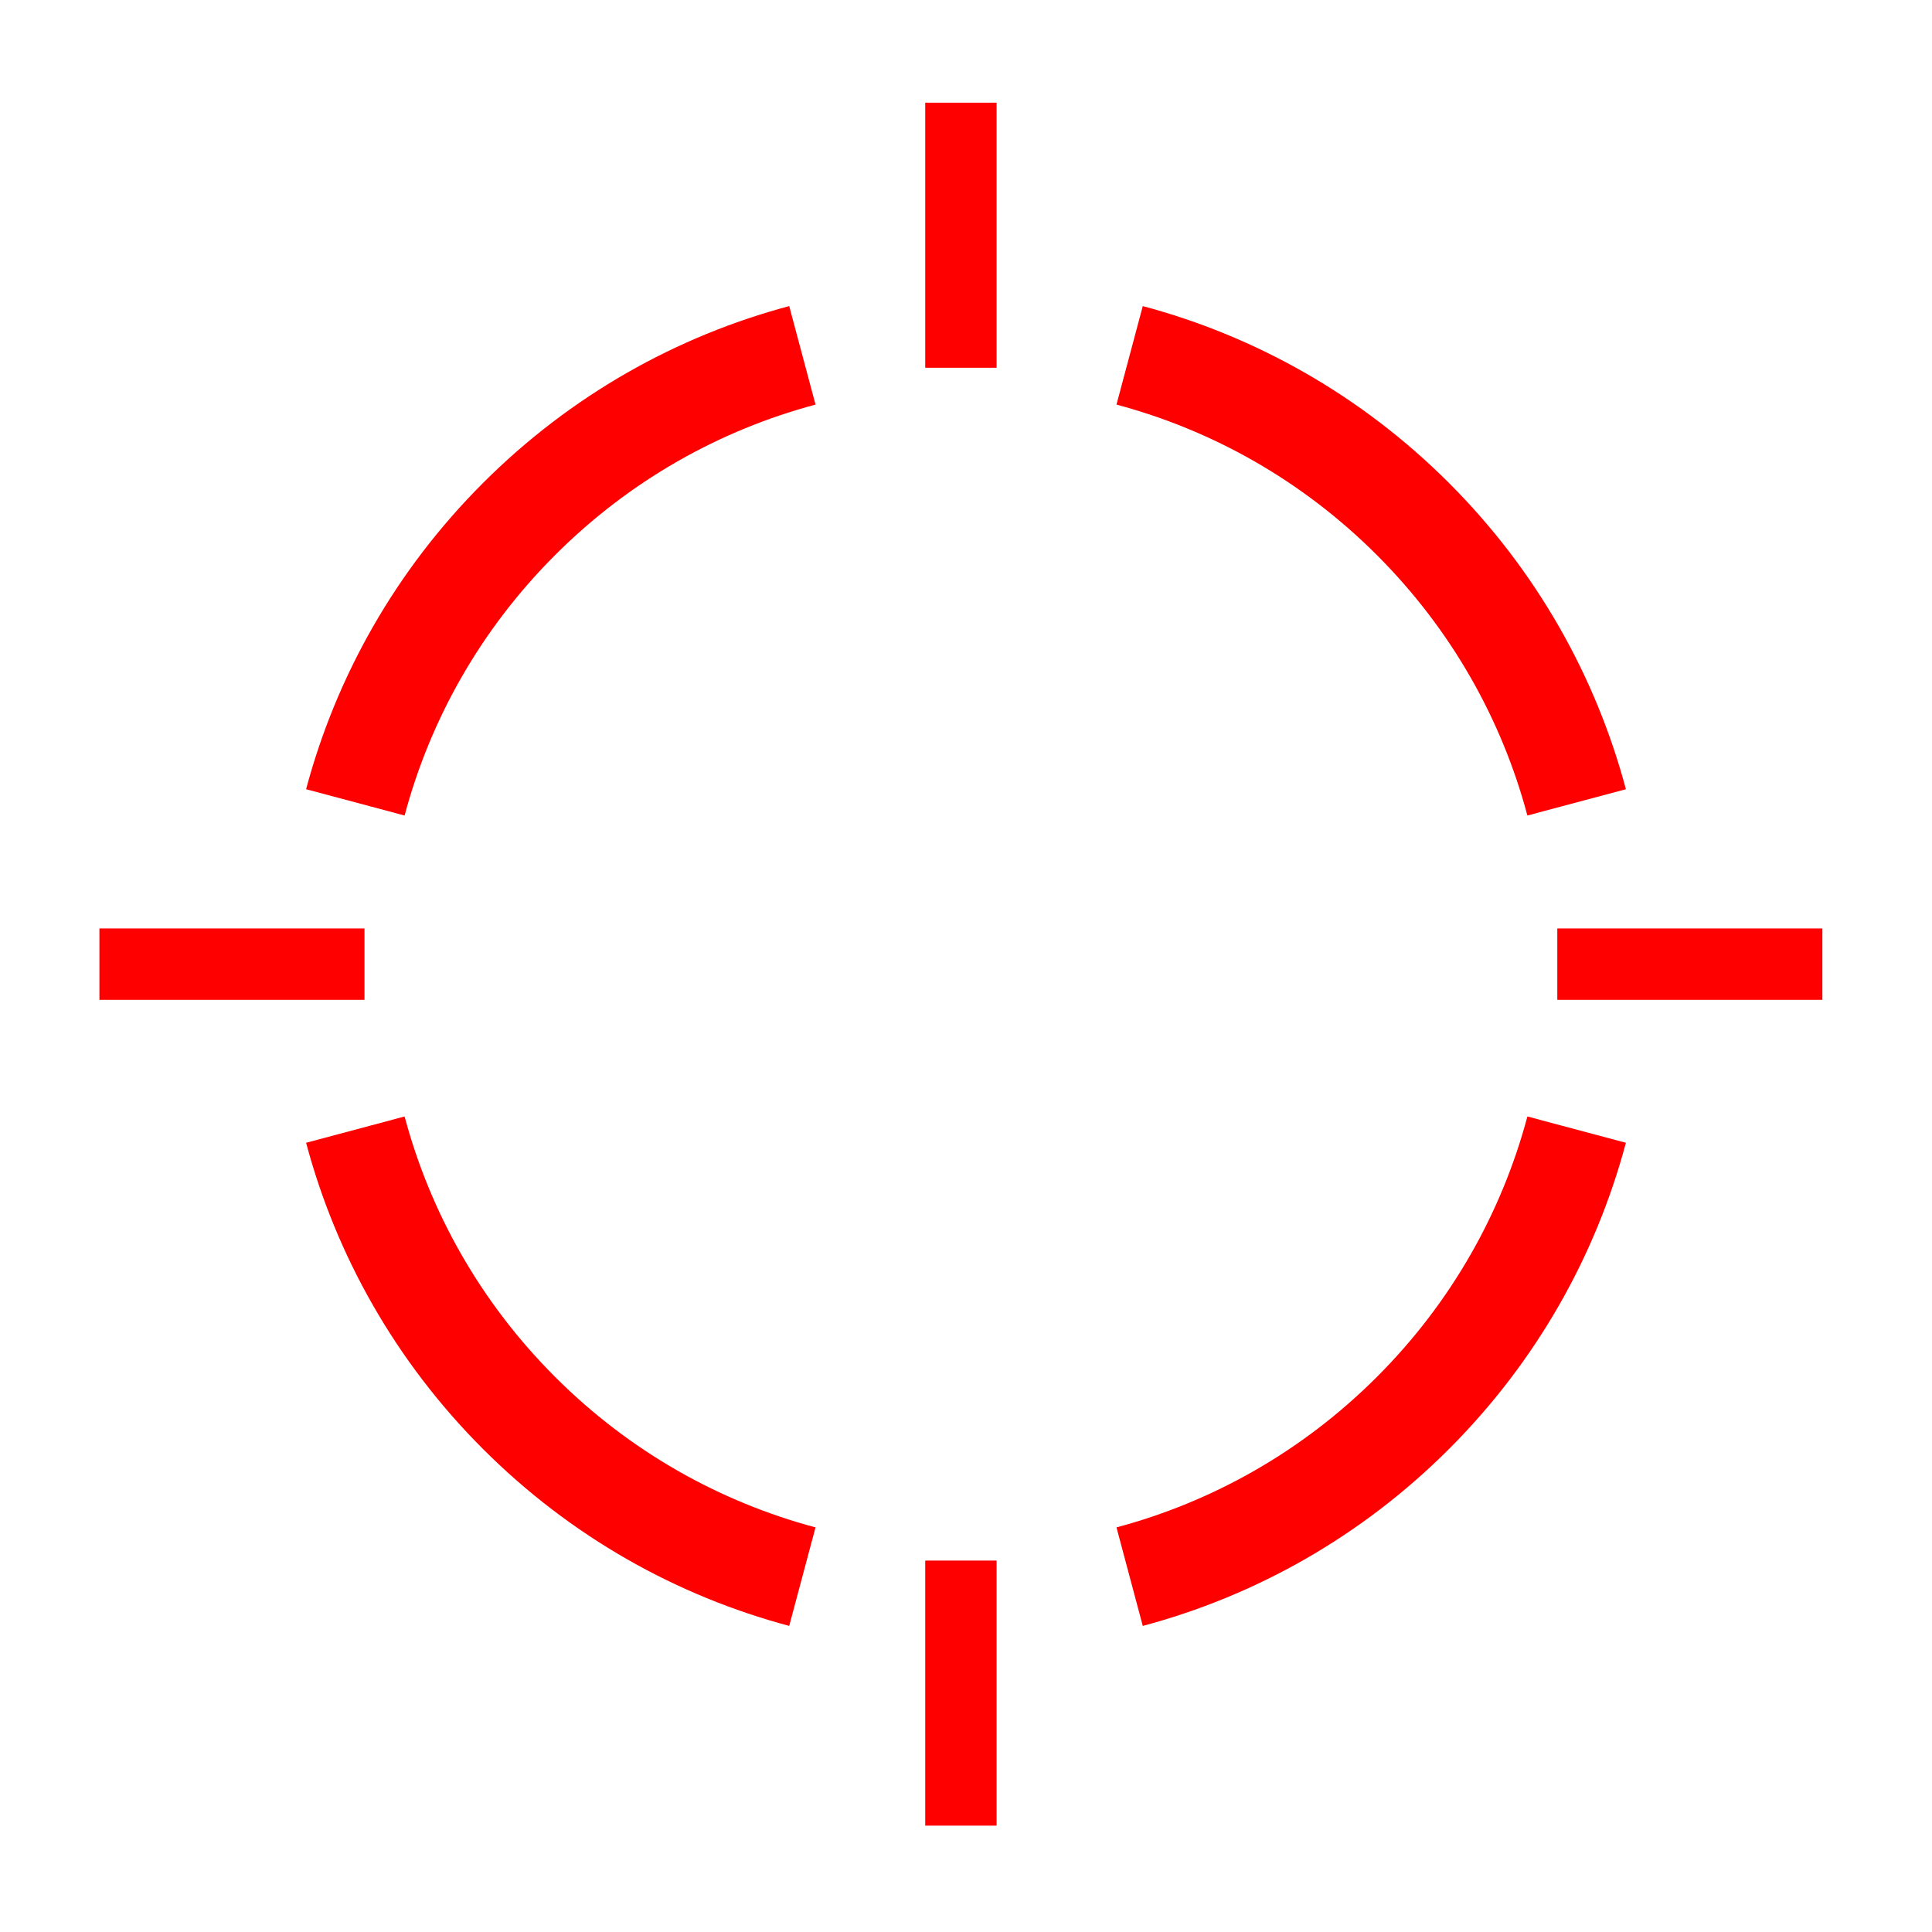 <svg width="150" height="150" viewBox="0 0 150 150" fill="none" xmlns="http://www.w3.org/2000/svg">
<path fill-rule="evenodd" clip-rule="evenodd" d="M88.725 23.765C97.437 26.091 105.673 30.673 112.5 37.5C119.327 44.327 123.909 52.563 126.235 61.275L118.587 63.317C116.611 55.913 112.72 48.914 106.903 43.097C101.086 37.28 94.087 33.389 86.683 31.413L88.725 23.765ZM37.5 37.5C44.327 30.673 52.563 26.091 61.275 23.765L63.317 31.413C55.913 33.389 48.914 37.28 43.097 43.097C37.28 48.914 33.389 55.913 31.413 63.317L23.765 61.275C26.091 52.563 30.673 44.327 37.5 37.5ZM126.235 88.725C123.909 97.437 119.327 105.673 112.5 112.5C105.673 119.327 97.437 123.909 88.725 126.235L86.683 118.587C94.087 116.611 101.086 112.72 106.903 106.903C112.72 101.086 116.611 94.087 118.587 86.683L126.235 88.725ZM37.5 112.5C30.673 105.673 26.091 97.437 23.765 88.725L31.413 86.683C33.389 94.087 37.28 101.086 43.097 106.903C48.914 112.72 55.913 116.611 63.317 118.587L61.275 126.235C52.563 123.909 44.327 119.327 37.5 112.5Z" fill="#FF0000"/>
<rect x="71.834" y="121.162" width="5.541" height="20.58" fill="#FF0000"/>
<rect x="71.834" y="7.972" width="5.541" height="20.58" fill="#FF0000"/>
<rect x="28.299" y="72.086" width="5.541" height="20.58" transform="rotate(90 28.299 72.086)" fill="#FF0000"/>
<rect x="141.489" y="72.086" width="5.541" height="20.58" transform="rotate(90 141.489 72.086)" fill="#FF0000"/>
</svg>
